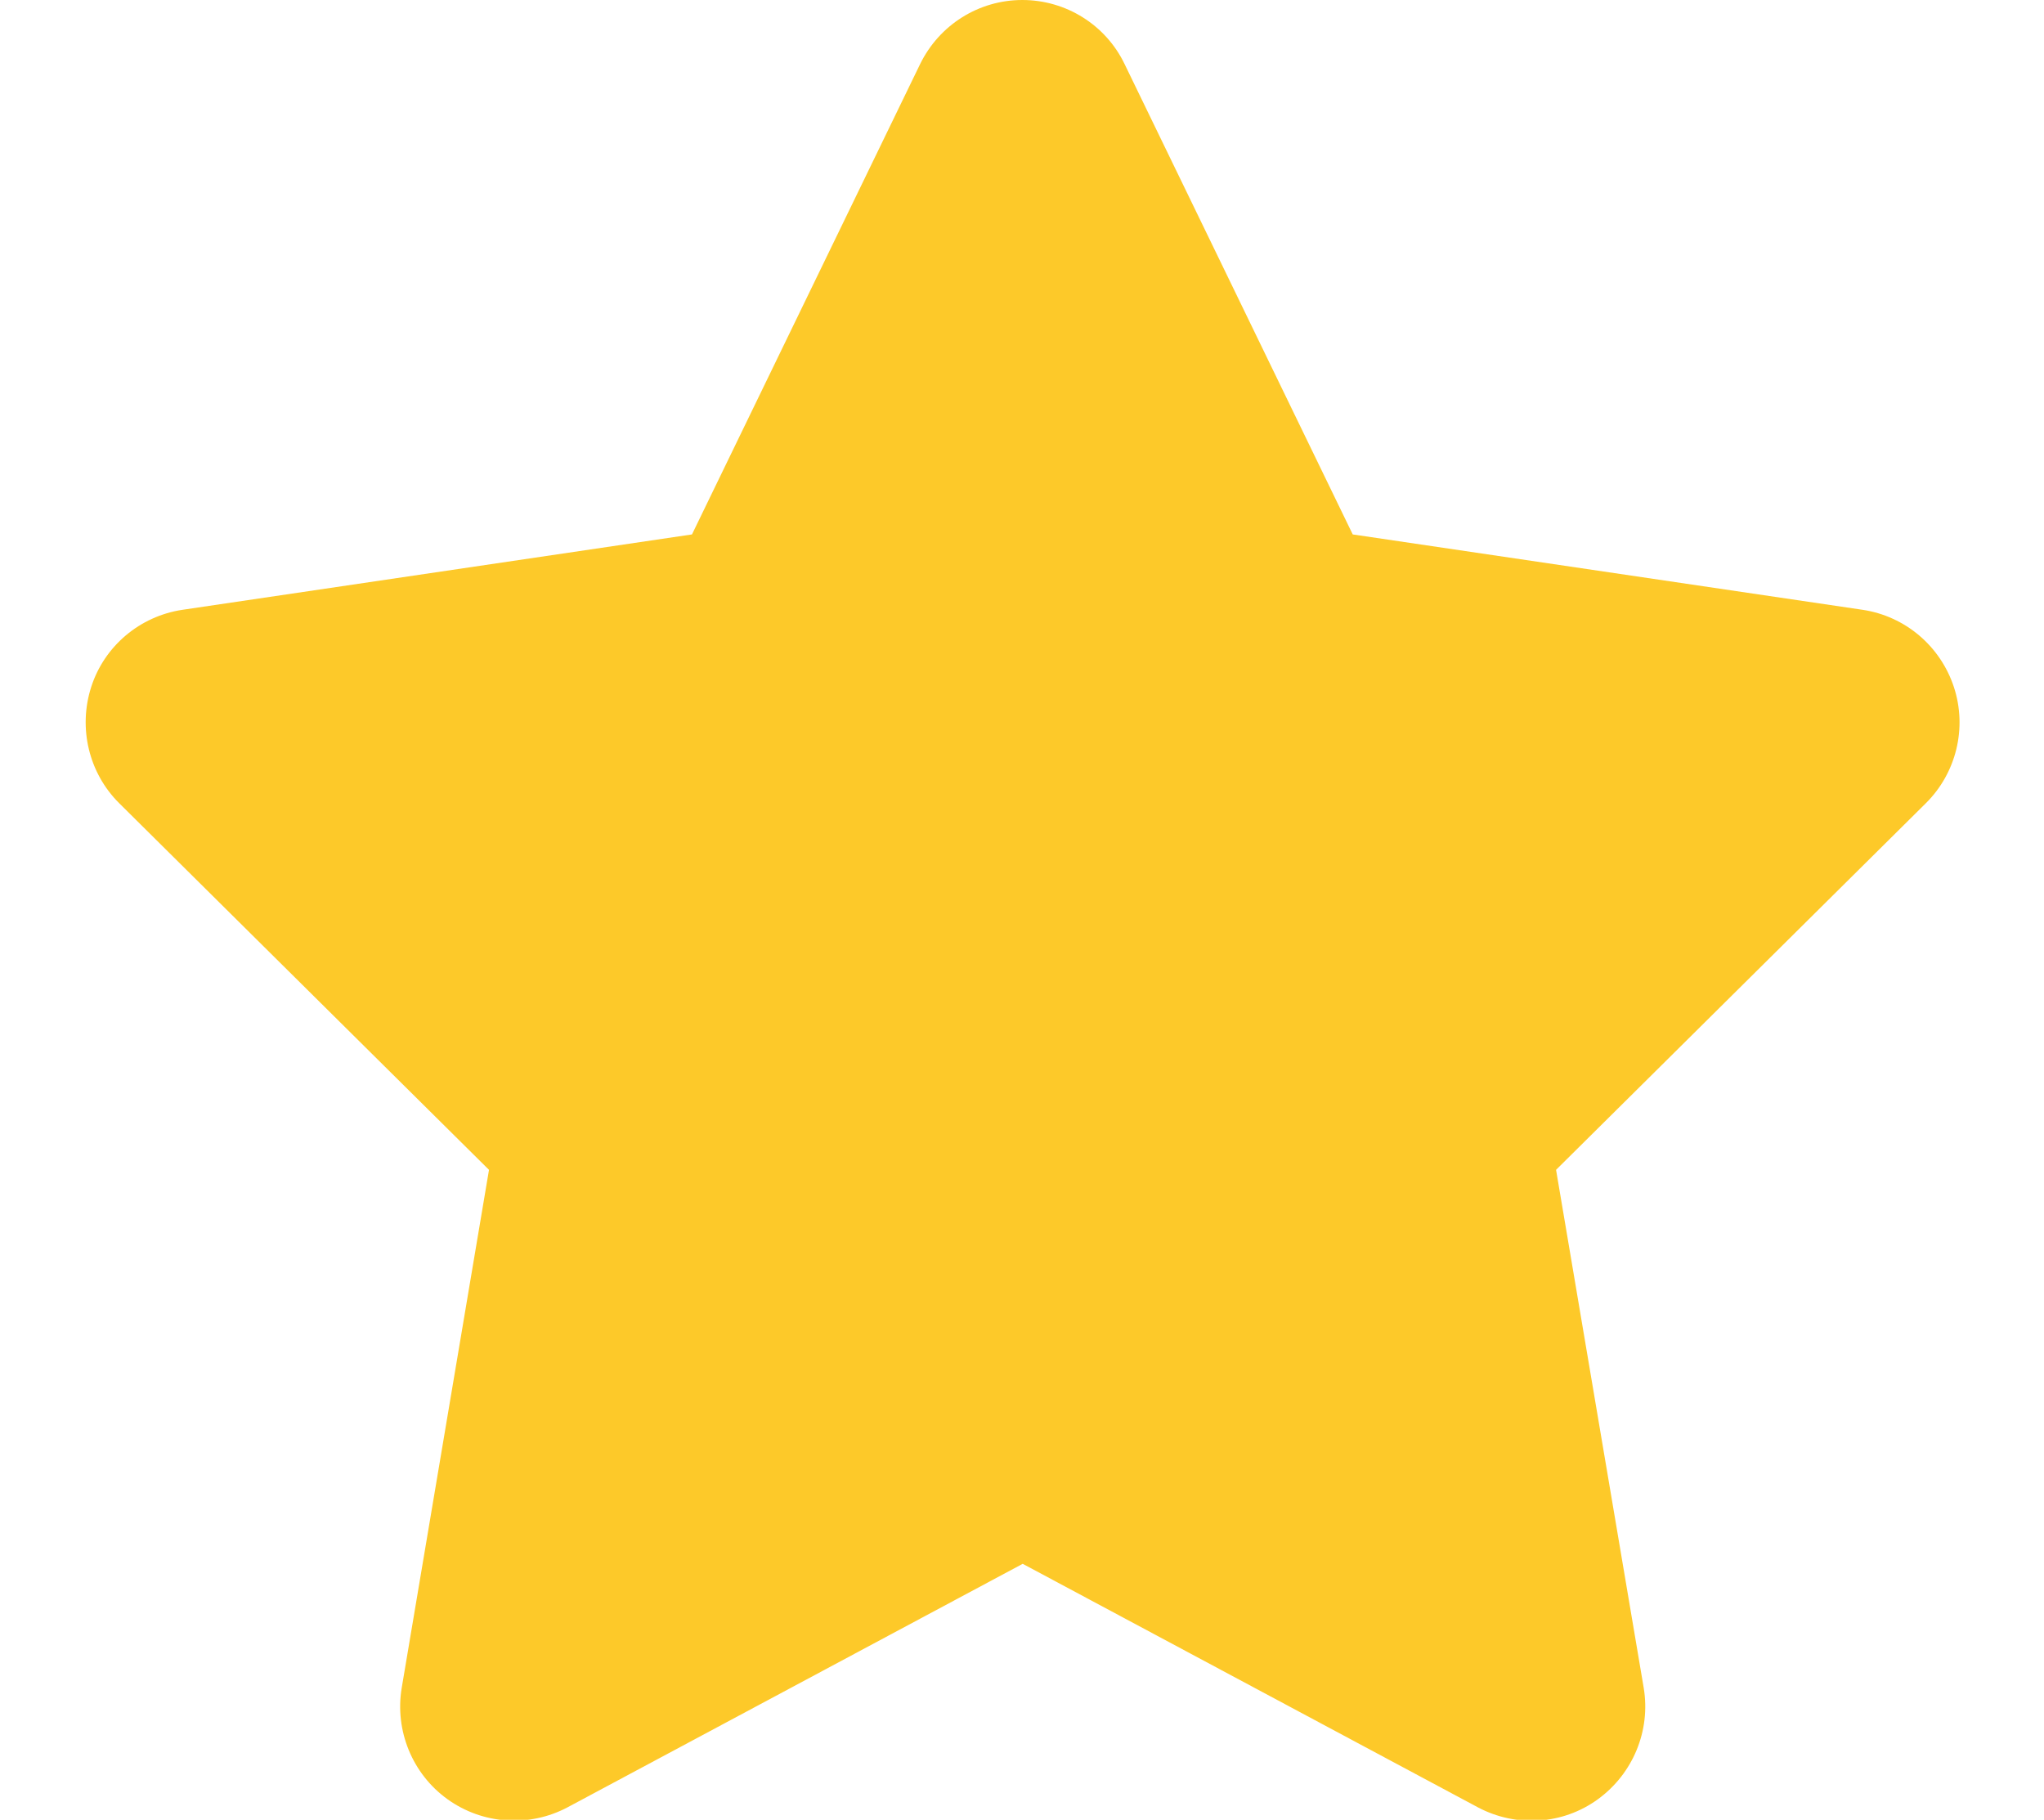 <svg width="237" height="211" xmlns="http://www.w3.org/2000/svg" xmlns:xlink="http://www.w3.org/1999/xlink" xml:space="preserve" overflow="hidden"><defs><clipPath id="clip0"><rect x="341" y="56" width="237" height="211"/></clipPath></defs><g clip-path="url(#clip0)" transform="translate(-341 -56)"><path d="M130.391 7.406C128.21 2.88 123.602 0 118.541 0 113.48 0 108.913 2.88 106.691 7.406L80.234 61.842 21.149 70.565C16.212 71.306 12.097 74.762 10.575 79.494 9.052 84.225 10.287 89.451 13.825 92.948L56.699 135.37 46.577 195.319C45.754 200.257 47.812 205.277 51.885 208.198 55.958 211.119 61.348 211.49 65.792 209.144L118.582 180.959 171.372 209.144C175.816 211.49 181.206 211.16 185.28 208.198 189.353 205.235 191.41 200.257 190.588 195.319L180.424 135.37 223.298 92.948C226.837 89.451 228.113 84.225 226.549 79.494 224.985 74.762 220.912 71.306 215.974 70.565L156.848 61.842 130.391 7.406Z" fill="#FDC929" transform="matrix(1 0 0 1.002 341 56)"/></g></svg>